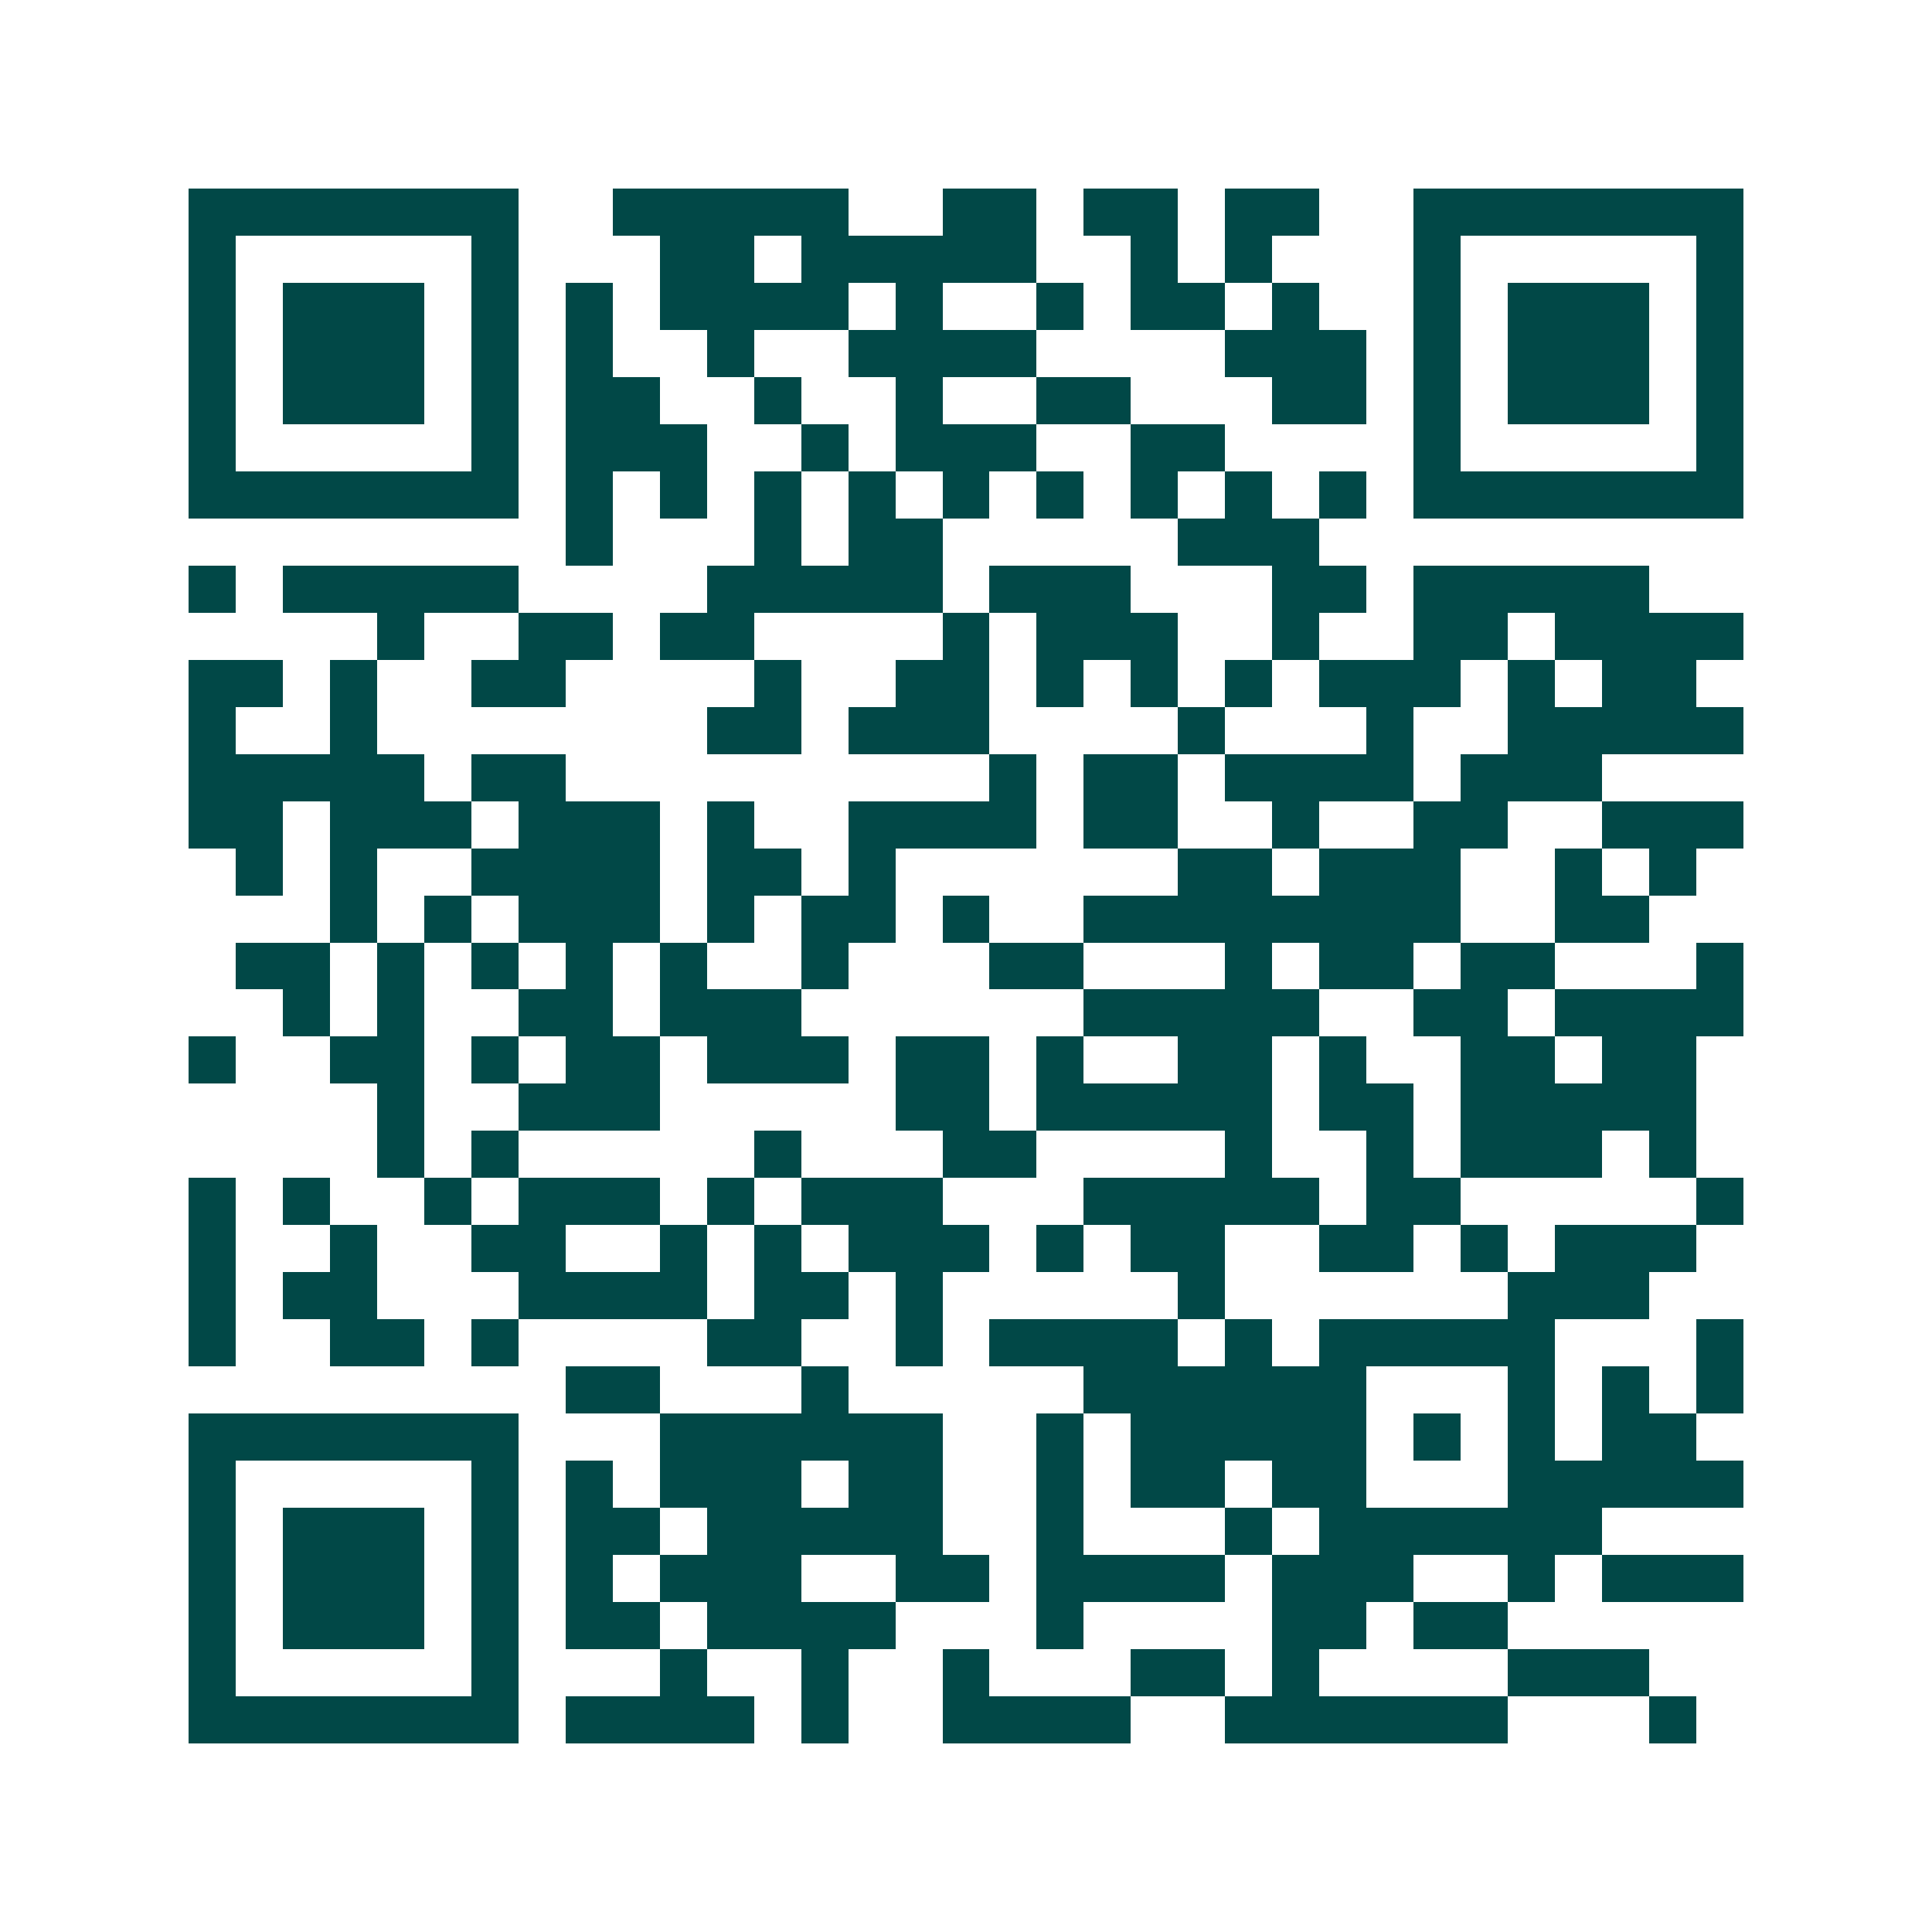 <svg xmlns="http://www.w3.org/2000/svg" width="200" height="200" viewBox="0 0 41 41" shape-rendering="crispEdges"><path fill="#ffffff" d="M0 0h41v41H0z"/><path stroke="#014847" d="M4 4.5h7m2 0h5m2 0h2m1 0h2m1 0h2m2 0h7M4 5.5h1m5 0h1m3 0h2m1 0h5m2 0h1m1 0h1m3 0h1m5 0h1M4 6.5h1m1 0h3m1 0h1m1 0h1m1 0h4m1 0h1m2 0h1m1 0h2m1 0h1m2 0h1m1 0h3m1 0h1M4 7.5h1m1 0h3m1 0h1m1 0h1m2 0h1m2 0h4m4 0h3m1 0h1m1 0h3m1 0h1M4 8.5h1m1 0h3m1 0h1m1 0h2m2 0h1m2 0h1m2 0h2m3 0h2m1 0h1m1 0h3m1 0h1M4 9.5h1m5 0h1m1 0h3m2 0h1m1 0h3m2 0h2m4 0h1m5 0h1M4 10.5h7m1 0h1m1 0h1m1 0h1m1 0h1m1 0h1m1 0h1m1 0h1m1 0h1m1 0h1m1 0h7M12 11.5h1m3 0h1m1 0h2m5 0h3M4 12.5h1m1 0h5m4 0h5m1 0h3m3 0h2m1 0h5M8 13.5h1m2 0h2m1 0h2m4 0h1m1 0h3m2 0h1m2 0h2m1 0h4M4 14.5h2m1 0h1m2 0h2m4 0h1m2 0h2m1 0h1m1 0h1m1 0h1m1 0h3m1 0h1m1 0h2M4 15.5h1m2 0h1m7 0h2m1 0h3m4 0h1m3 0h1m2 0h5M4 16.5h5m1 0h2m9 0h1m1 0h2m1 0h4m1 0h3M4 17.5h2m1 0h3m1 0h3m1 0h1m2 0h4m1 0h2m2 0h1m2 0h2m2 0h3M5 18.5h1m1 0h1m2 0h4m1 0h2m1 0h1m6 0h2m1 0h3m2 0h1m1 0h1M7 19.5h1m1 0h1m1 0h3m1 0h1m1 0h2m1 0h1m2 0h8m2 0h2M5 20.5h2m1 0h1m1 0h1m1 0h1m1 0h1m2 0h1m3 0h2m3 0h1m1 0h2m1 0h2m3 0h1M6 21.5h1m1 0h1m2 0h2m1 0h3m6 0h5m2 0h2m1 0h4M4 22.5h1m2 0h2m1 0h1m1 0h2m1 0h3m1 0h2m1 0h1m2 0h2m1 0h1m2 0h2m1 0h2M8 23.5h1m2 0h3m5 0h2m1 0h5m1 0h2m1 0h5M8 24.5h1m1 0h1m5 0h1m3 0h2m4 0h1m2 0h1m1 0h3m1 0h1M4 25.5h1m1 0h1m2 0h1m1 0h3m1 0h1m1 0h3m3 0h5m1 0h2m5 0h1M4 26.5h1m2 0h1m2 0h2m2 0h1m1 0h1m1 0h3m1 0h1m1 0h2m2 0h2m1 0h1m1 0h3M4 27.5h1m1 0h2m3 0h4m1 0h2m1 0h1m5 0h1m6 0h3M4 28.5h1m2 0h2m1 0h1m4 0h2m2 0h1m1 0h4m1 0h1m1 0h5m3 0h1M12 29.5h2m3 0h1m5 0h6m3 0h1m1 0h1m1 0h1M4 30.5h7m3 0h6m2 0h1m1 0h5m1 0h1m1 0h1m1 0h2M4 31.5h1m5 0h1m1 0h1m1 0h3m1 0h2m2 0h1m1 0h2m1 0h2m3 0h5M4 32.5h1m1 0h3m1 0h1m1 0h2m1 0h5m2 0h1m3 0h1m1 0h6M4 33.5h1m1 0h3m1 0h1m1 0h1m1 0h3m2 0h2m1 0h4m1 0h3m2 0h1m1 0h3M4 34.5h1m1 0h3m1 0h1m1 0h2m1 0h4m3 0h1m4 0h2m1 0h2M4 35.5h1m5 0h1m3 0h1m2 0h1m2 0h1m3 0h2m1 0h1m4 0h3M4 36.5h7m1 0h4m1 0h1m2 0h4m2 0h6m3 0h1"/></svg>
